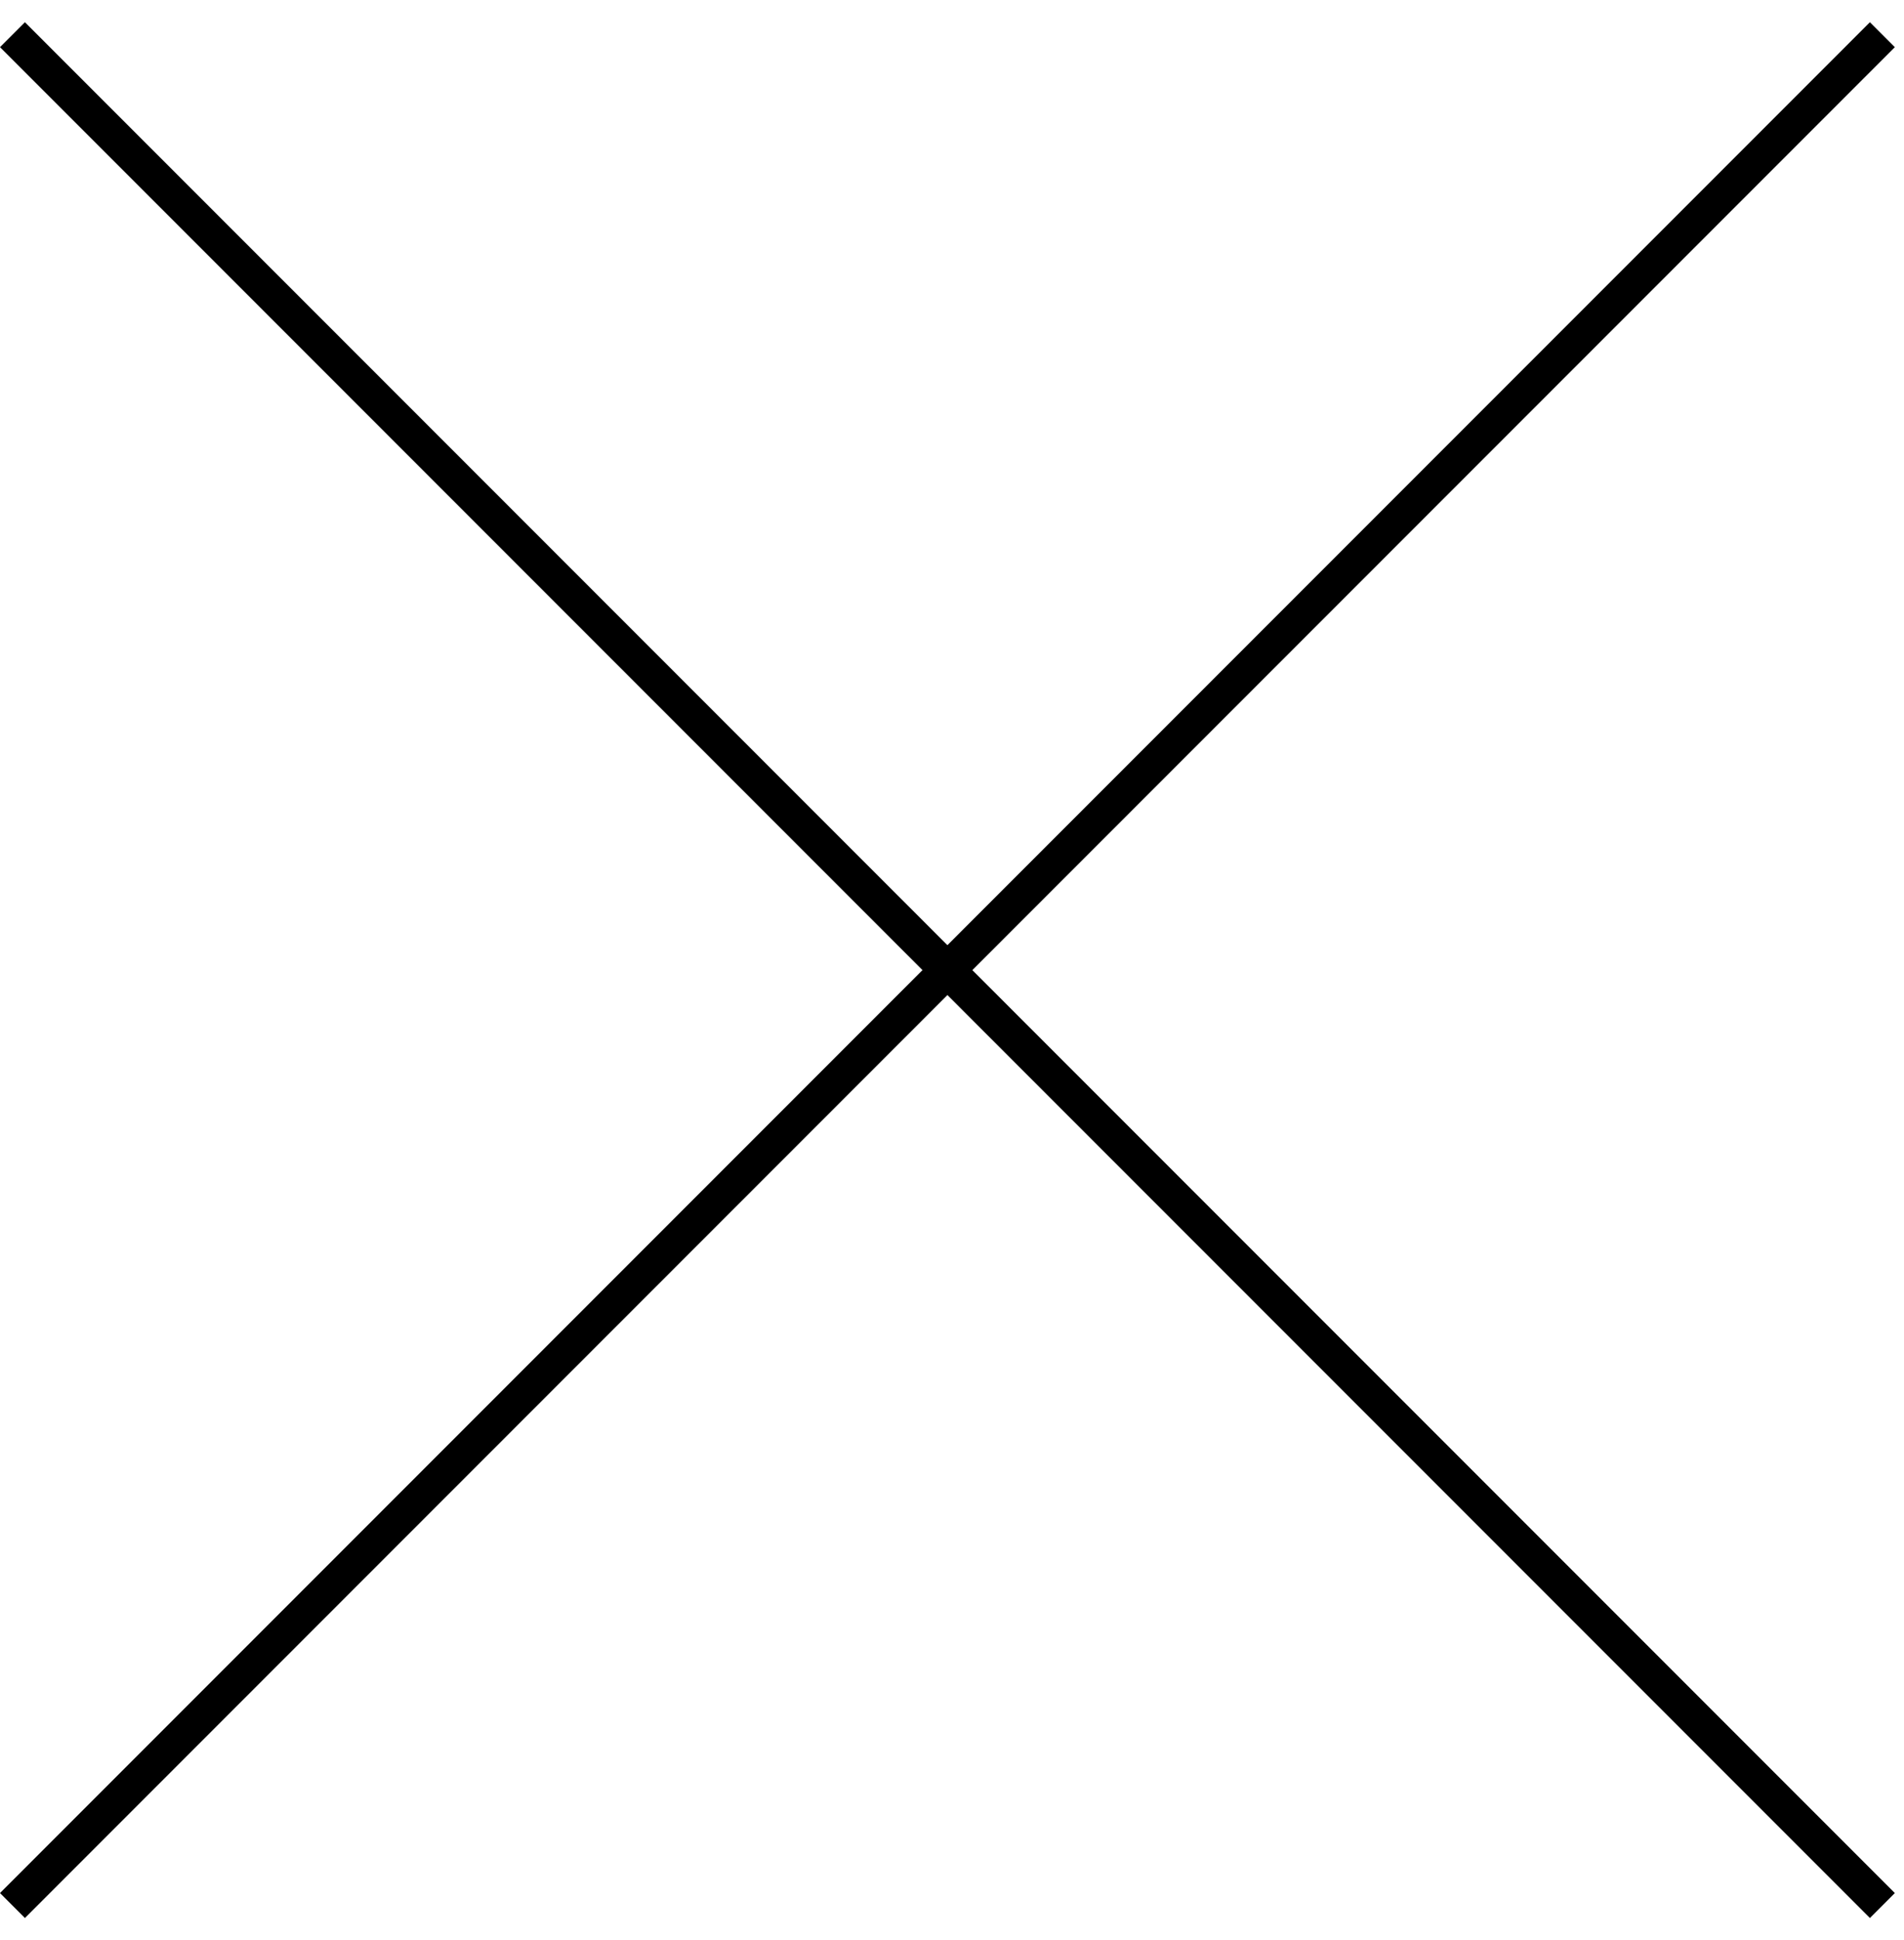 <svg width="54" height="55" viewBox="0 0 54 55" fill="none" xmlns="http://www.w3.org/2000/svg">
<rect x="0.707" y="0.63" width="75" height="1" transform="rotate(45 0.707 0.63)" fill="black"/>
<rect y="53.663" width="75" height="1" transform="rotate(-45 0 53.663)" fill="black"/>
</svg>
